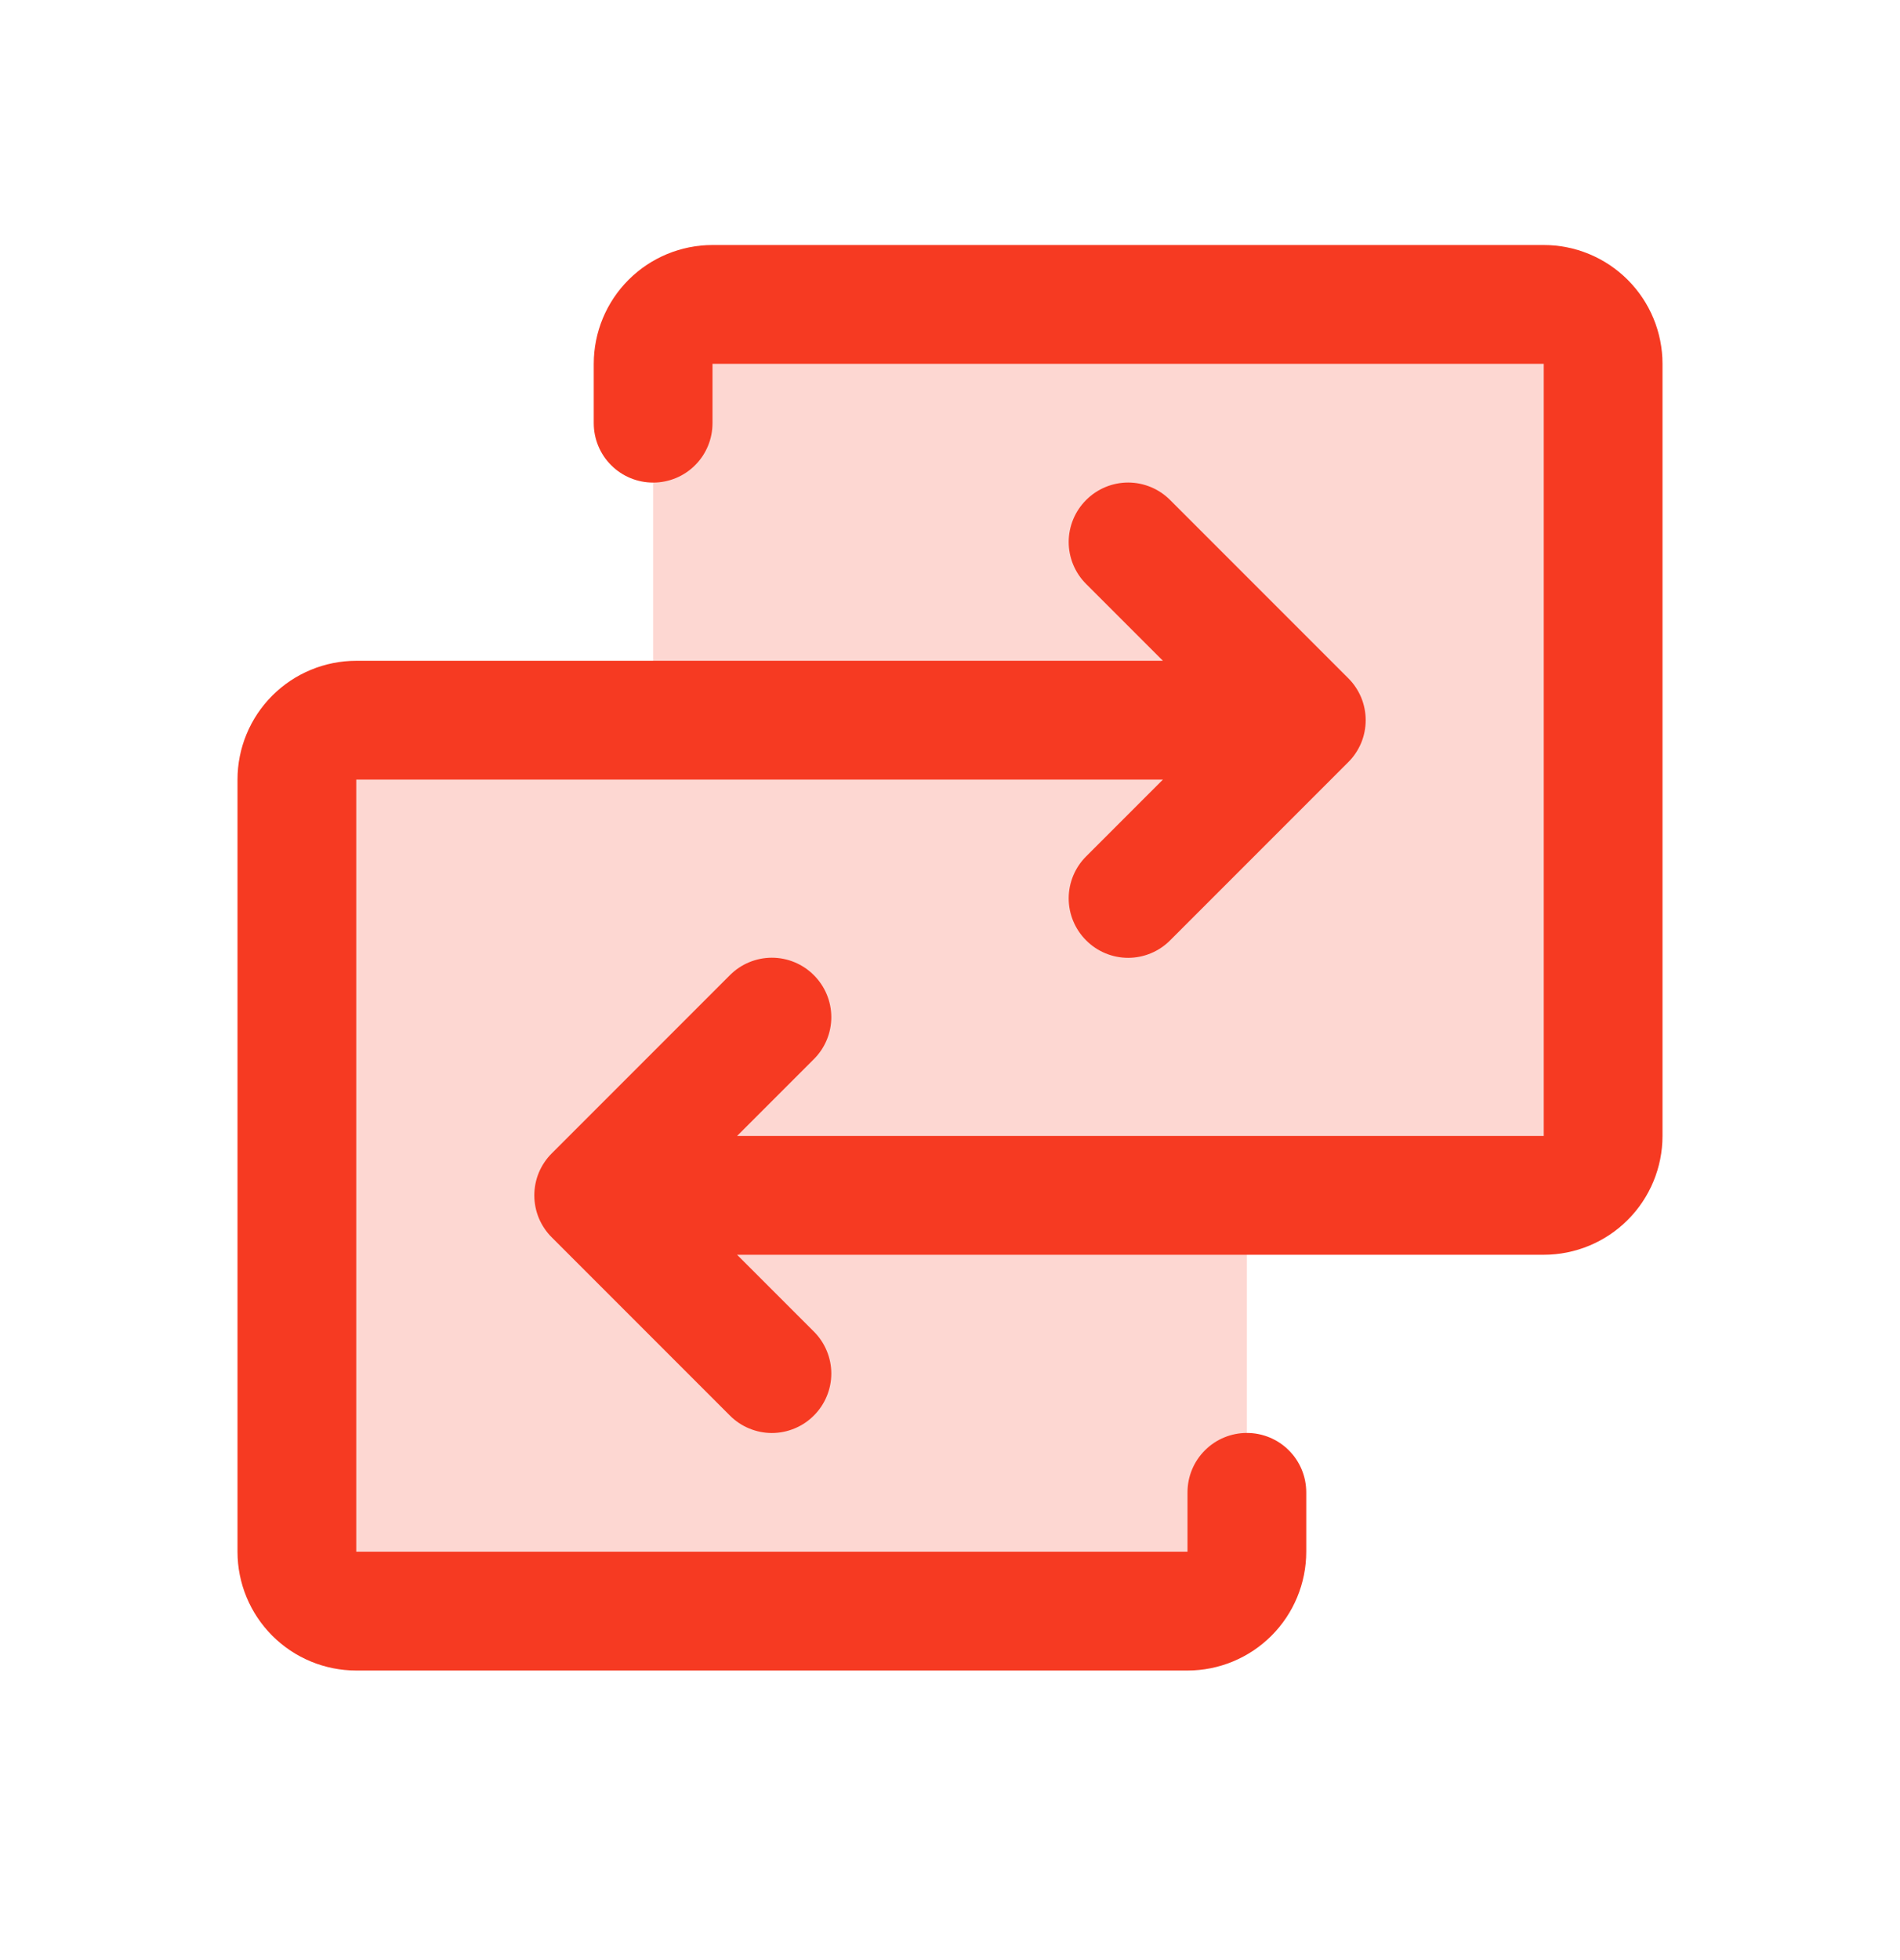 <?xml version="1.0" encoding="UTF-8"?> <svg xmlns="http://www.w3.org/2000/svg" width="32" height="33" viewBox="0 0 32 33" fill="none"><path opacity="0.2" d="M27 6.125V19.125C27 19.39 26.895 19.645 26.707 19.832C26.52 20.02 26.265 20.125 26 20.125H21V26.125C21 26.39 20.895 26.645 20.707 26.832C20.52 27.02 20.265 27.125 20 27.125H6C5.735 27.125 5.48 27.02 5.293 26.832C5.105 26.645 5 26.39 5 26.125V13.125C5 12.86 5.105 12.605 5.293 12.418C5.48 12.23 5.735 12.125 6 12.125H11V6.125C11 5.86 11.105 5.605 11.293 5.418C11.48 5.23 11.735 5.125 12 5.125H26C26.265 5.125 26.52 5.23 26.707 5.418C26.895 5.605 27 5.86 27 6.125Z" fill="#F63A22"></path><path d="M28 6.125V19.125C28 19.655 27.789 20.164 27.414 20.539C27.039 20.914 26.53 21.125 26 21.125H12.414L13.707 22.418C13.8 22.51 13.874 22.621 13.924 22.742C13.975 22.863 14.001 22.994 14.001 23.125C14.001 23.256 13.975 23.387 13.924 23.508C13.874 23.629 13.8 23.74 13.707 23.832C13.615 23.925 13.504 23.999 13.383 24.049C13.261 24.1 13.131 24.126 13 24.126C12.869 24.126 12.739 24.1 12.617 24.049C12.496 23.999 12.385 23.925 12.293 23.832L9.293 20.832C9.2 20.74 9.126 20.629 9.075 20.508C9.025 20.387 8.999 20.256 8.999 20.125C8.999 19.994 9.025 19.863 9.075 19.742C9.126 19.621 9.2 19.51 9.293 19.418L12.293 16.418C12.48 16.23 12.735 16.124 13 16.124C13.265 16.124 13.52 16.23 13.707 16.418C13.895 16.605 14.001 16.86 14.001 17.125C14.001 17.39 13.895 17.645 13.707 17.832L12.414 19.125H26V6.125H12V7.125C12 7.39 11.895 7.645 11.707 7.832C11.52 8.02 11.265 8.125 11 8.125C10.735 8.125 10.48 8.02 10.293 7.832C10.105 7.645 10 7.39 10 7.125V6.125C10 5.595 10.211 5.086 10.586 4.711C10.961 4.336 11.47 4.125 12 4.125H26C26.53 4.125 27.039 4.336 27.414 4.711C27.789 5.086 28 5.595 28 6.125ZM21 24.125C20.735 24.125 20.48 24.23 20.293 24.418C20.105 24.605 20 24.86 20 25.125V26.125H6V13.125H19.586L18.293 14.418C18.105 14.605 17.999 14.86 17.999 15.125C17.999 15.39 18.105 15.645 18.293 15.832C18.48 16.02 18.735 16.126 19 16.126C19.265 16.126 19.52 16.02 19.707 15.832L22.707 12.832C22.8 12.74 22.874 12.629 22.925 12.508C22.975 12.386 23.001 12.256 23.001 12.125C23.001 11.994 22.975 11.864 22.925 11.742C22.874 11.621 22.8 11.51 22.707 11.418L19.707 8.418C19.52 8.23 19.265 8.124 19 8.124C18.735 8.124 18.48 8.23 18.293 8.418C18.105 8.605 17.999 8.86 17.999 9.125C17.999 9.39 18.105 9.645 18.293 9.832L19.586 11.125H6C5.47 11.125 4.961 11.336 4.586 11.711C4.211 12.086 4 12.595 4 13.125V26.125C4 26.655 4.211 27.164 4.586 27.539C4.961 27.914 5.47 28.125 6 28.125H20C20.53 28.125 21.039 27.914 21.414 27.539C21.789 27.164 22 26.655 22 26.125V25.125C22 24.86 21.895 24.605 21.707 24.418C21.52 24.23 21.265 24.125 21 24.125Z" fill="#F63A22"></path></svg> 